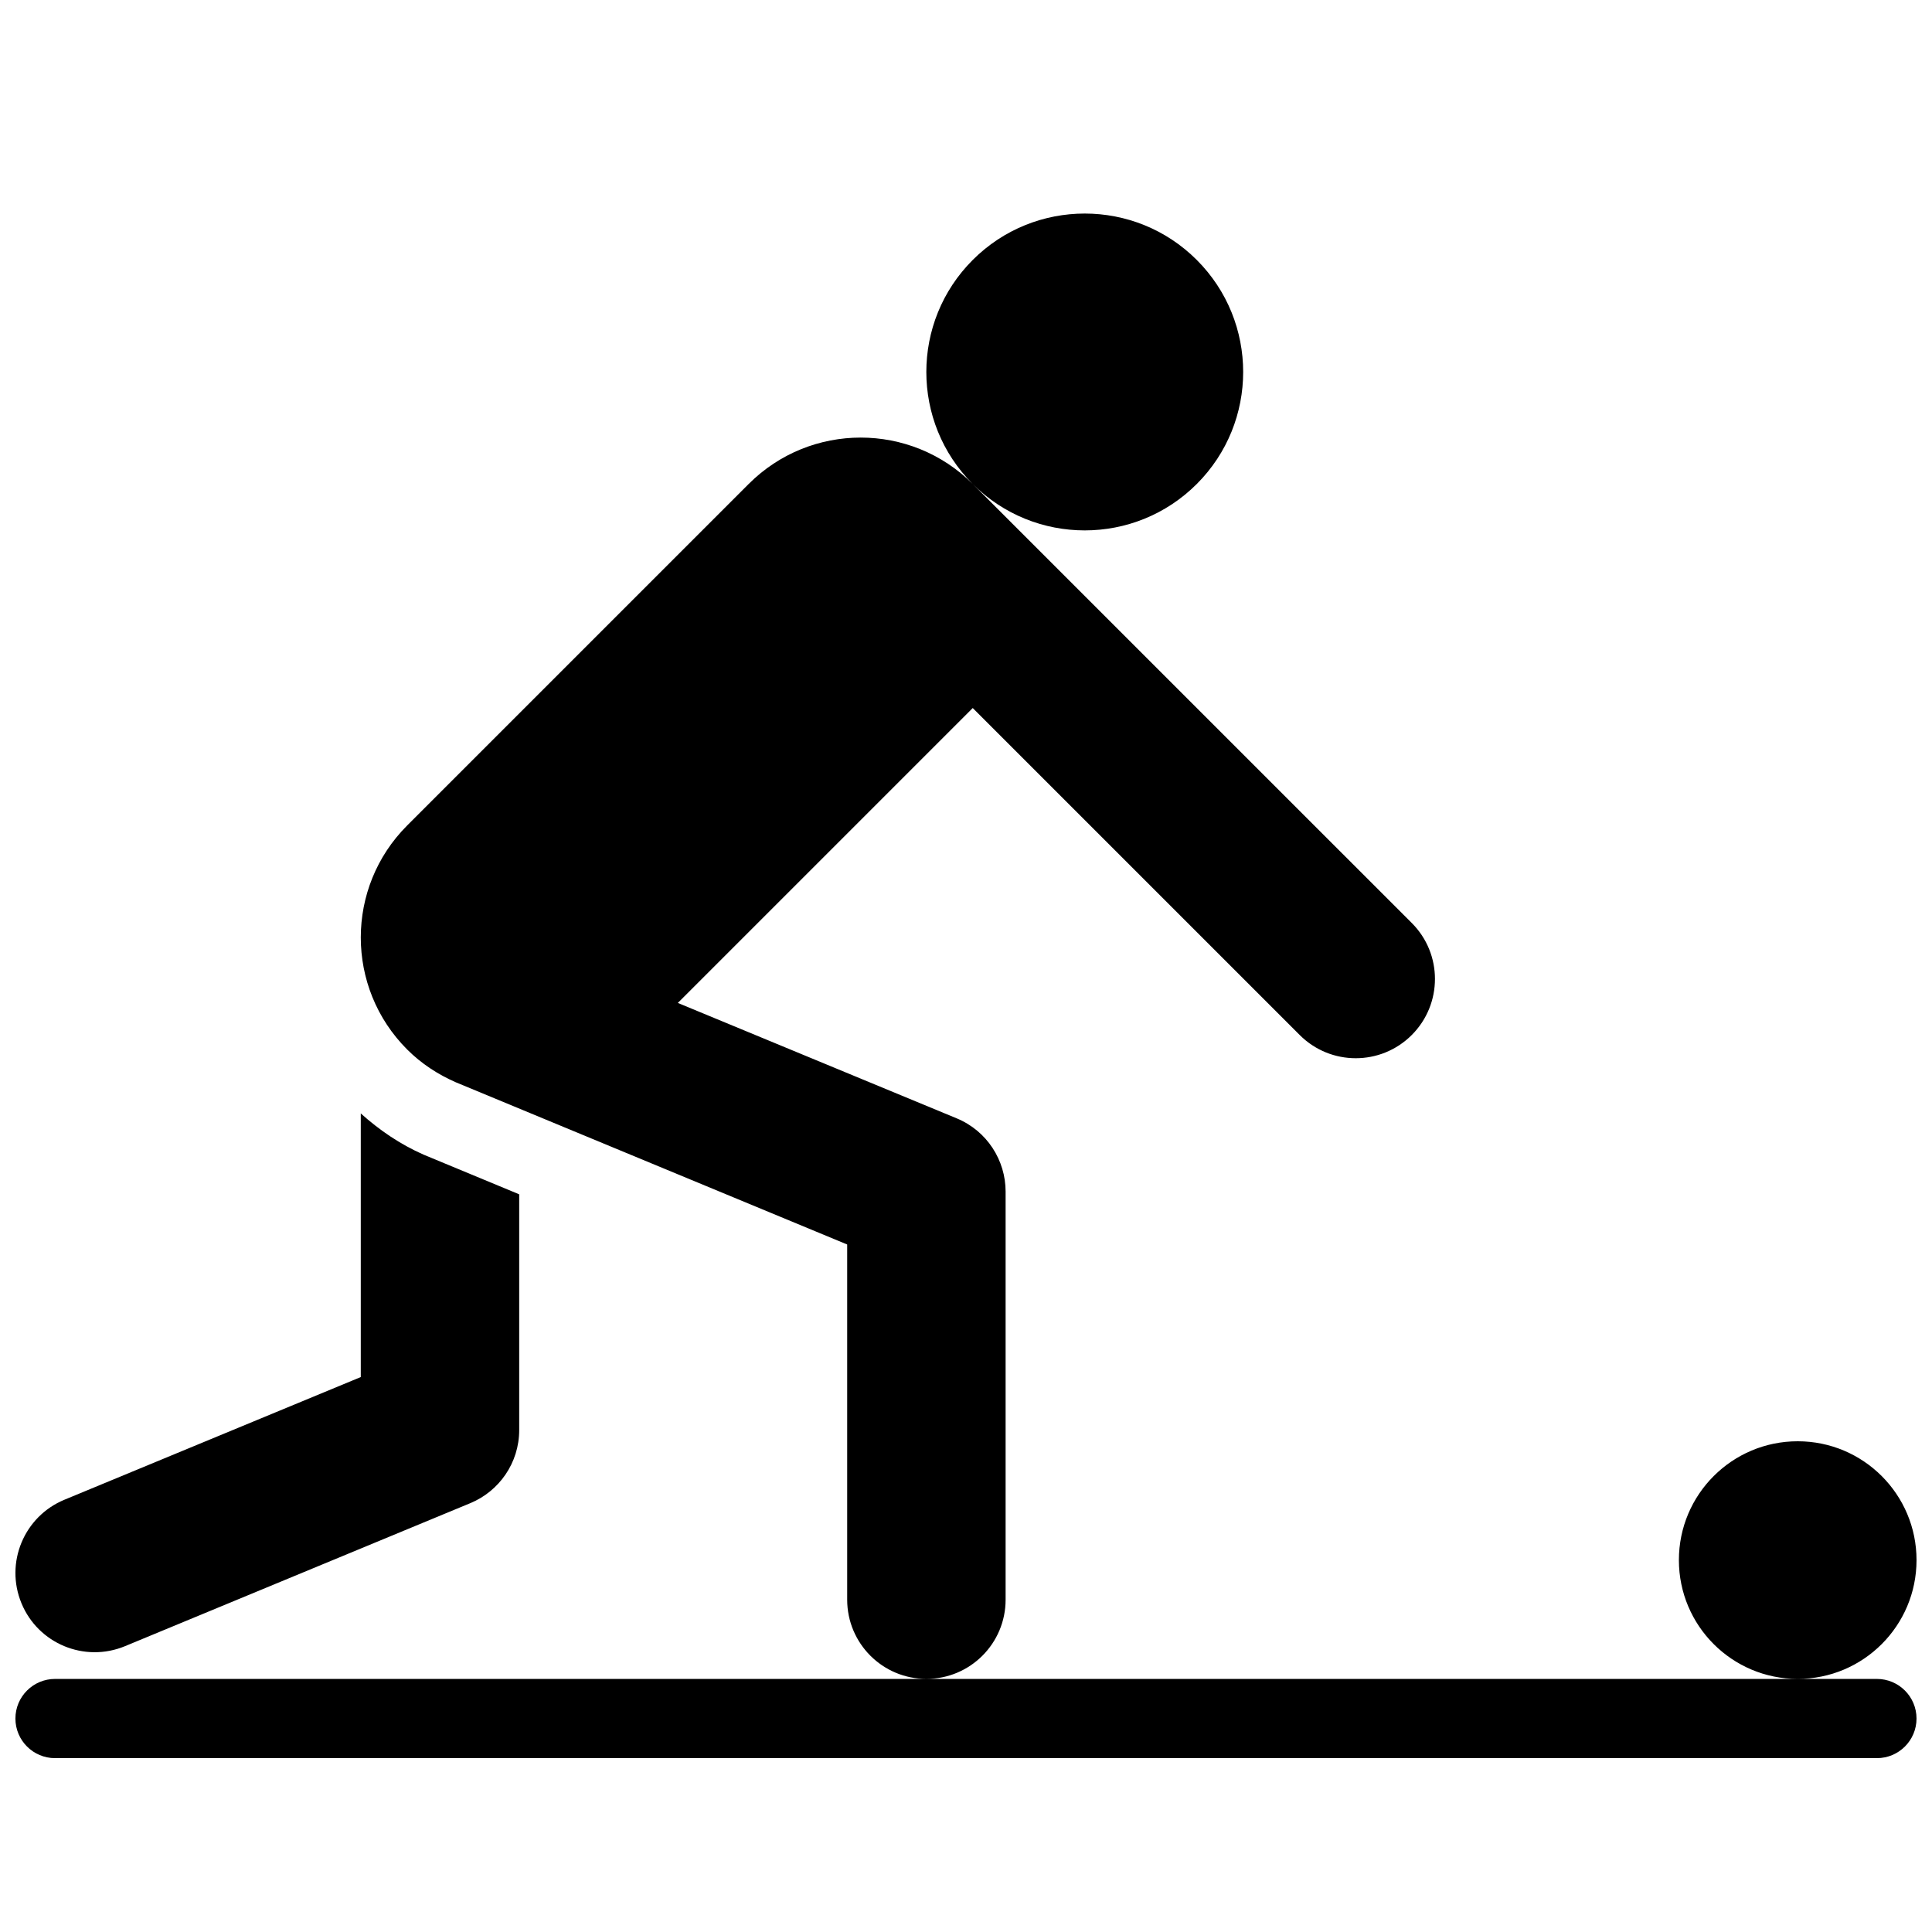 <?xml version="1.0" encoding="UTF-8"?>
<!-- Uploaded to: ICON Repo, www.iconrepo.com, Generator: ICON Repo Mixer Tools -->
<svg width="800px" height="800px" version="1.1" viewBox="144 144 512 512" xmlns="http://www.w3.org/2000/svg">
 <defs>
  <clipPath id="a">
   <path d="m148.09 200h503.81v410h-503.81z"/>
  </clipPath>
 </defs>
 <g clip-path="url(#a)">
  <path d="m651.9 557.44c0 17.391-14.098 31.488-31.488 31.488-17.391 0-31.488-14.098-31.488-31.488s14.098-31.488 31.488-31.488c17.395 0 31.488 14.098 31.488 31.488zm-395.61-107.43c-6.277-2.762-11.777-6.539-16.68-10.938v69.863l-78.551 32.516c-10.715 4.441-15.805 16.719-11.367 27.438 4.43 10.715 16.711 15.797 27.426 11.367 0 0 91.516-37.891 91.516-37.902 7.609-3.148 12.961-10.633 12.961-19.387v-62.461zm261.84-61.41-116.35-116.34c-16.395-16.395-42.98-16.395-59.375 0l-90.496 90.496c-16.395 16.395-16.395 42.98 0 59.375 3.801 3.801 8.188 6.621 12.824 8.66l103.78 43.012v94.129c0 11.598 9.395 20.992 20.992 20.992s20.992-9.395 20.992-20.992c0 0 0.012-108.16 0-108.16 0-8.238-4.879-16.047-12.961-19.398l-73.902-30.586 78.152-78.152 86.656 86.656c8.199 8.199 21.484 8.199 29.684 0 8.203-8.207 8.203-21.496 0.008-29.691zm-56.973-175.71c-16.395-16.395-42.98-16.395-59.375 0-16.395 16.395-16.395 42.98 0 59.375 16.395 16.395 42.98 16.395 59.375 0 16.395-16.395 16.395-42.98 0-59.375zm190.74 386.54c0-5.793-4.703-10.496-10.496-10.496h-482.82c-5.793 0-10.496 4.703-10.496 10.496s4.703 10.496 10.496 10.496h482.82c5.793 0 10.496-4.699 10.496-10.496z"/>
 </g>
</svg>